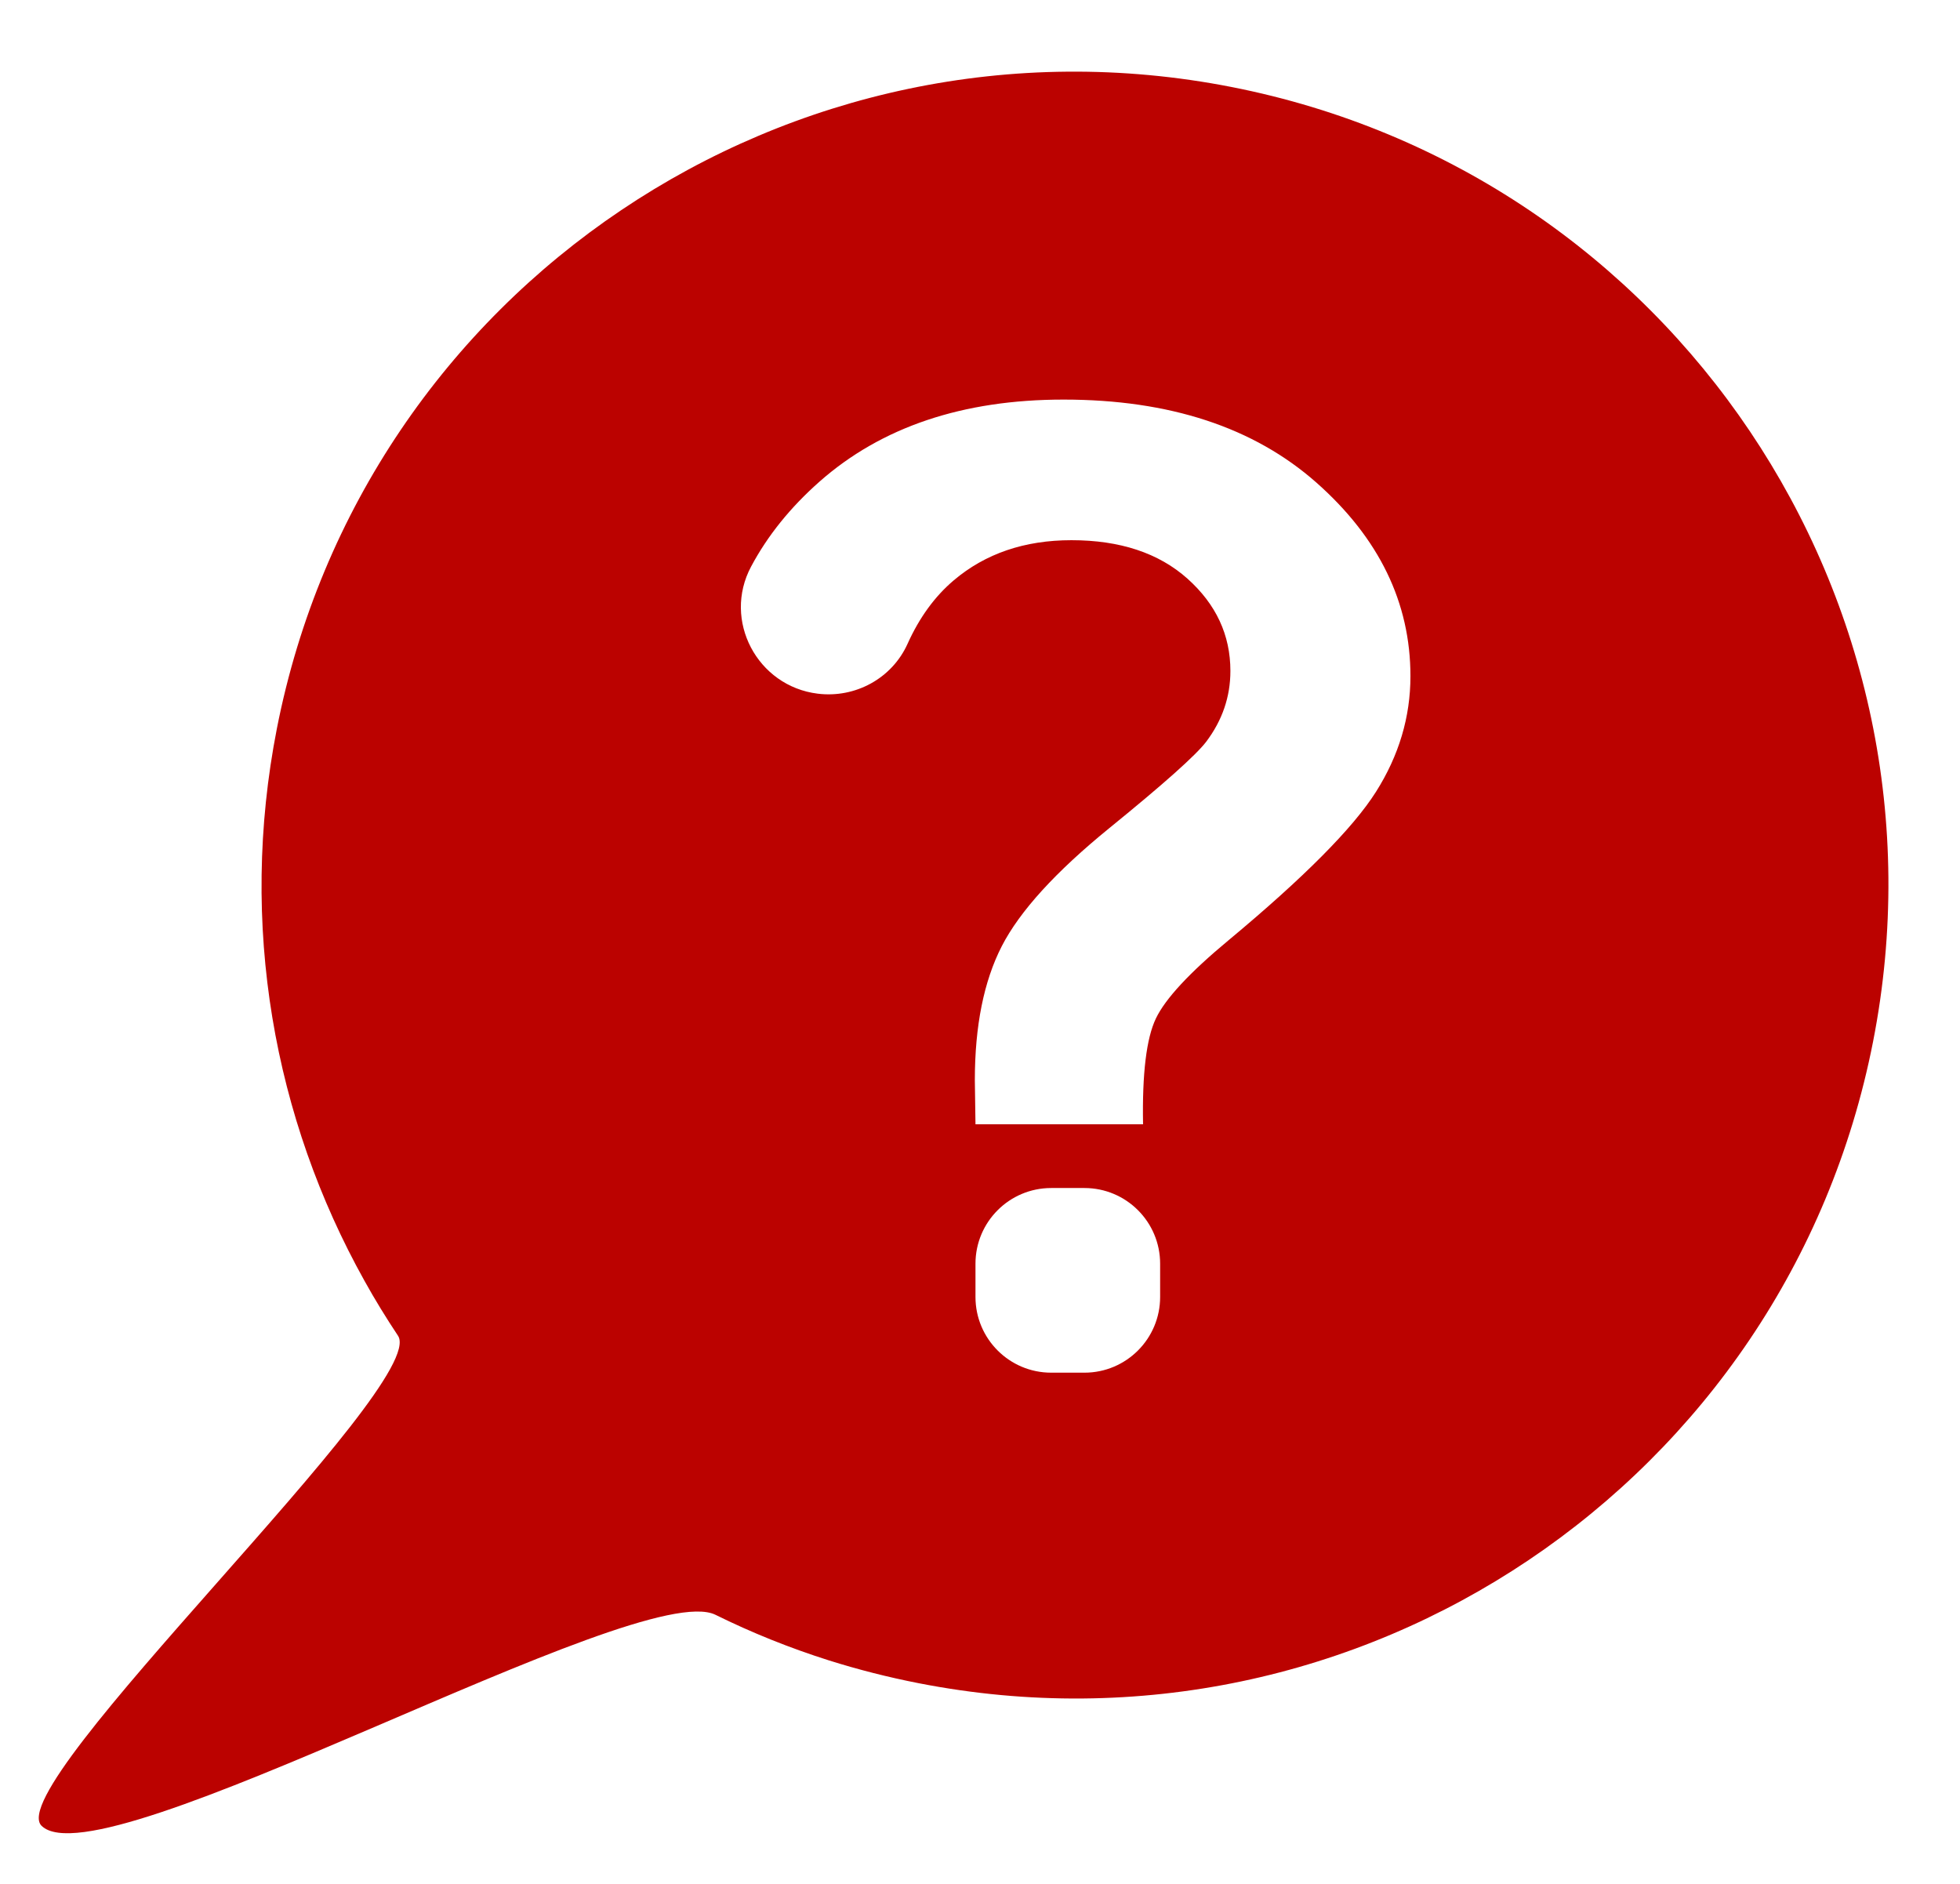 <?xml version="1.0" encoding="UTF-8" standalone="no"?><svg xmlns="http://www.w3.org/2000/svg" xmlns:xlink="http://www.w3.org/1999/xlink" fill="#bb0200" height="126.3" preserveAspectRatio="xMidYMid meet" version="1" viewBox="-2.6 -4.8 131.4 126.3" width="131.4" zoomAndPan="magnify"><g id="change1_1"><path d="M 89.645 48.285 C 88.102 50.723 84.805 54.039 79.758 58.238 C 77.141 60.41 75.52 62.16 74.891 63.48 C 74.258 64.801 73.969 67.164 74.031 70.57 L 62.797 70.57 C 62.77 68.957 62.754 67.973 62.754 67.621 C 62.754 63.98 63.355 60.984 64.559 58.633 C 65.766 56.285 68.168 53.645 71.781 50.707 C 75.395 47.77 77.555 45.848 78.258 44.934 C 79.344 43.496 79.887 41.914 79.887 40.18 C 79.887 37.77 78.926 35.707 77.004 33.988 C 75.078 32.273 72.488 31.414 69.23 31.414 C 66.086 31.414 63.457 32.312 61.344 34.102 C 60.07 35.18 59.035 36.602 58.242 38.363 C 57.199 40.68 54.738 42.016 52.219 41.703 C 48.164 41.203 45.828 36.785 47.754 33.184 C 48.859 31.109 50.387 29.215 52.336 27.492 C 56.492 23.824 61.945 21.988 68.703 21.988 C 75.805 21.988 81.461 23.848 85.66 27.559 C 89.855 31.273 91.957 35.598 91.957 40.531 C 91.957 43.262 91.188 45.848 89.645 48.285 Z M 75.176 82.148 C 75.176 84.949 72.906 87.223 70.102 87.223 L 67.871 87.223 C 65.07 87.223 62.797 84.949 62.797 82.148 L 62.797 79.918 C 62.797 77.117 65.07 74.844 67.871 74.844 L 70.102 74.844 C 72.906 74.844 75.176 77.117 75.176 79.918 Z M 79.957 1.031 C 50.406 -4.762 21.754 14.5 15.961 44.047 C 13.383 57.211 15.773 70.195 21.832 81.059 C 22.531 82.32 23.285 83.547 24.082 84.746 C 26.234 87.984 -2.609 114.887 0.191 117.605 C 4.215 121.508 40.203 100.918 45.363 103.453 C 47.789 104.652 50.332 105.676 52.973 106.512 C 54.922 107.125 56.926 107.637 58.98 108.039 C 88.527 113.832 117.18 94.574 122.973 65.023 C 128.766 35.477 109.508 6.824 79.957 1.031"/></g></svg>